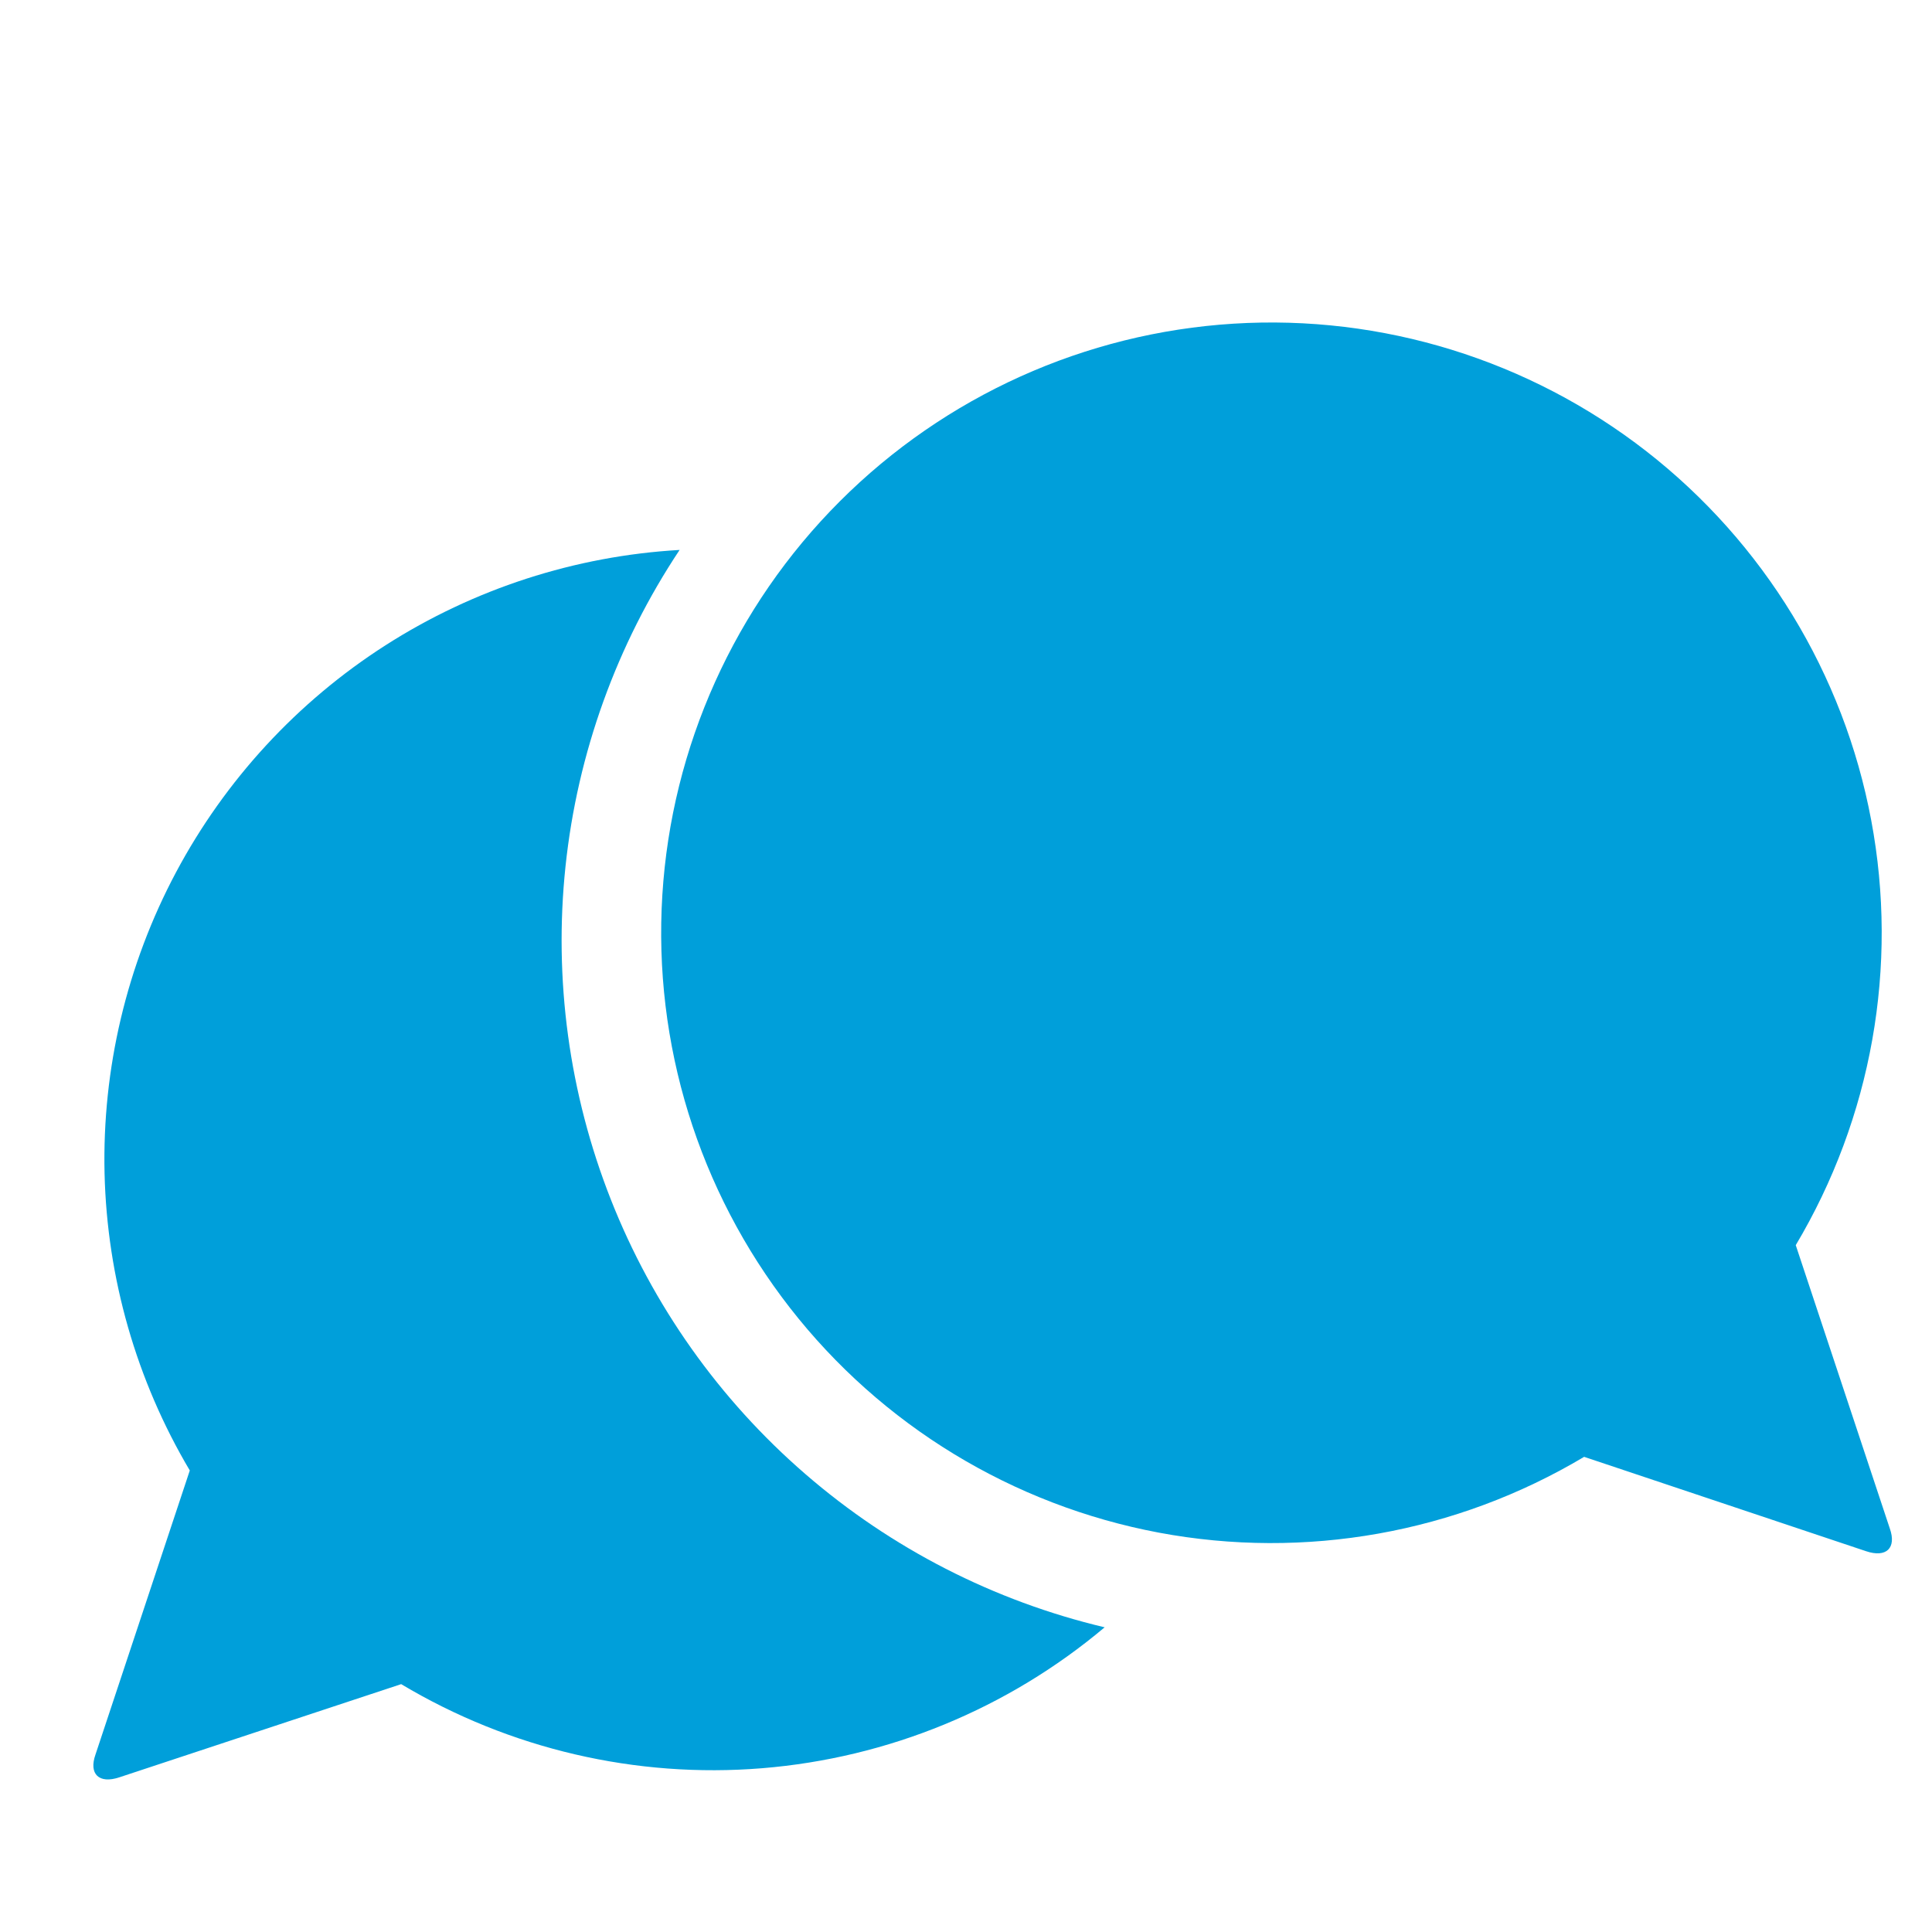 <svg width="17" height="17" viewBox="0 0 17 17" fill="none" xmlns="http://www.w3.org/2000/svg">
<g clip-path="url(#clip0_4923_5159)">
<path d="M9.72 14.319C8.868 15.036 7.814 15.469 6.705 15.559C5.595 15.649 4.485 15.39 3.53 14.819L1.05 15.639C0.87 15.699 0.78 15.609 0.84 15.439L1.67 12.939C1.2 12.146 0.942 11.246 0.92 10.324C0.899 9.403 1.115 8.491 1.548 7.677C1.981 6.864 2.616 6.175 3.392 5.678C4.169 5.181 5.06 4.892 5.98 4.839C5.426 5.672 5.081 6.628 4.976 7.623C4.871 8.618 5.008 9.624 5.375 10.555C5.742 11.486 6.329 12.315 7.086 12.97C7.842 13.625 8.746 14.088 9.72 14.319Z" fill="#009FDA"/>
<path d="M15.799 10.96C16.47 9.835 16.707 8.504 16.465 7.217C16.224 5.93 15.52 4.776 14.487 3.971C13.454 3.167 12.162 2.767 10.855 2.848C9.548 2.929 8.316 3.485 7.39 4.411C6.464 5.337 5.909 6.569 5.828 7.876C5.747 9.183 6.146 10.474 6.951 11.508C7.755 12.541 8.91 13.244 10.197 13.486C11.483 13.727 12.814 13.49 13.939 12.819L16.419 13.649C16.599 13.71 16.689 13.62 16.629 13.45L15.799 10.95V10.96Z" fill="#009FDA"/>
</g>
<defs>
<clipPath id="clip0_4923_5159">
<rect width="16" height="16" fill="white" transform="translate(0.819 0.839)"/>
</clipPath>
</defs>
</svg>
